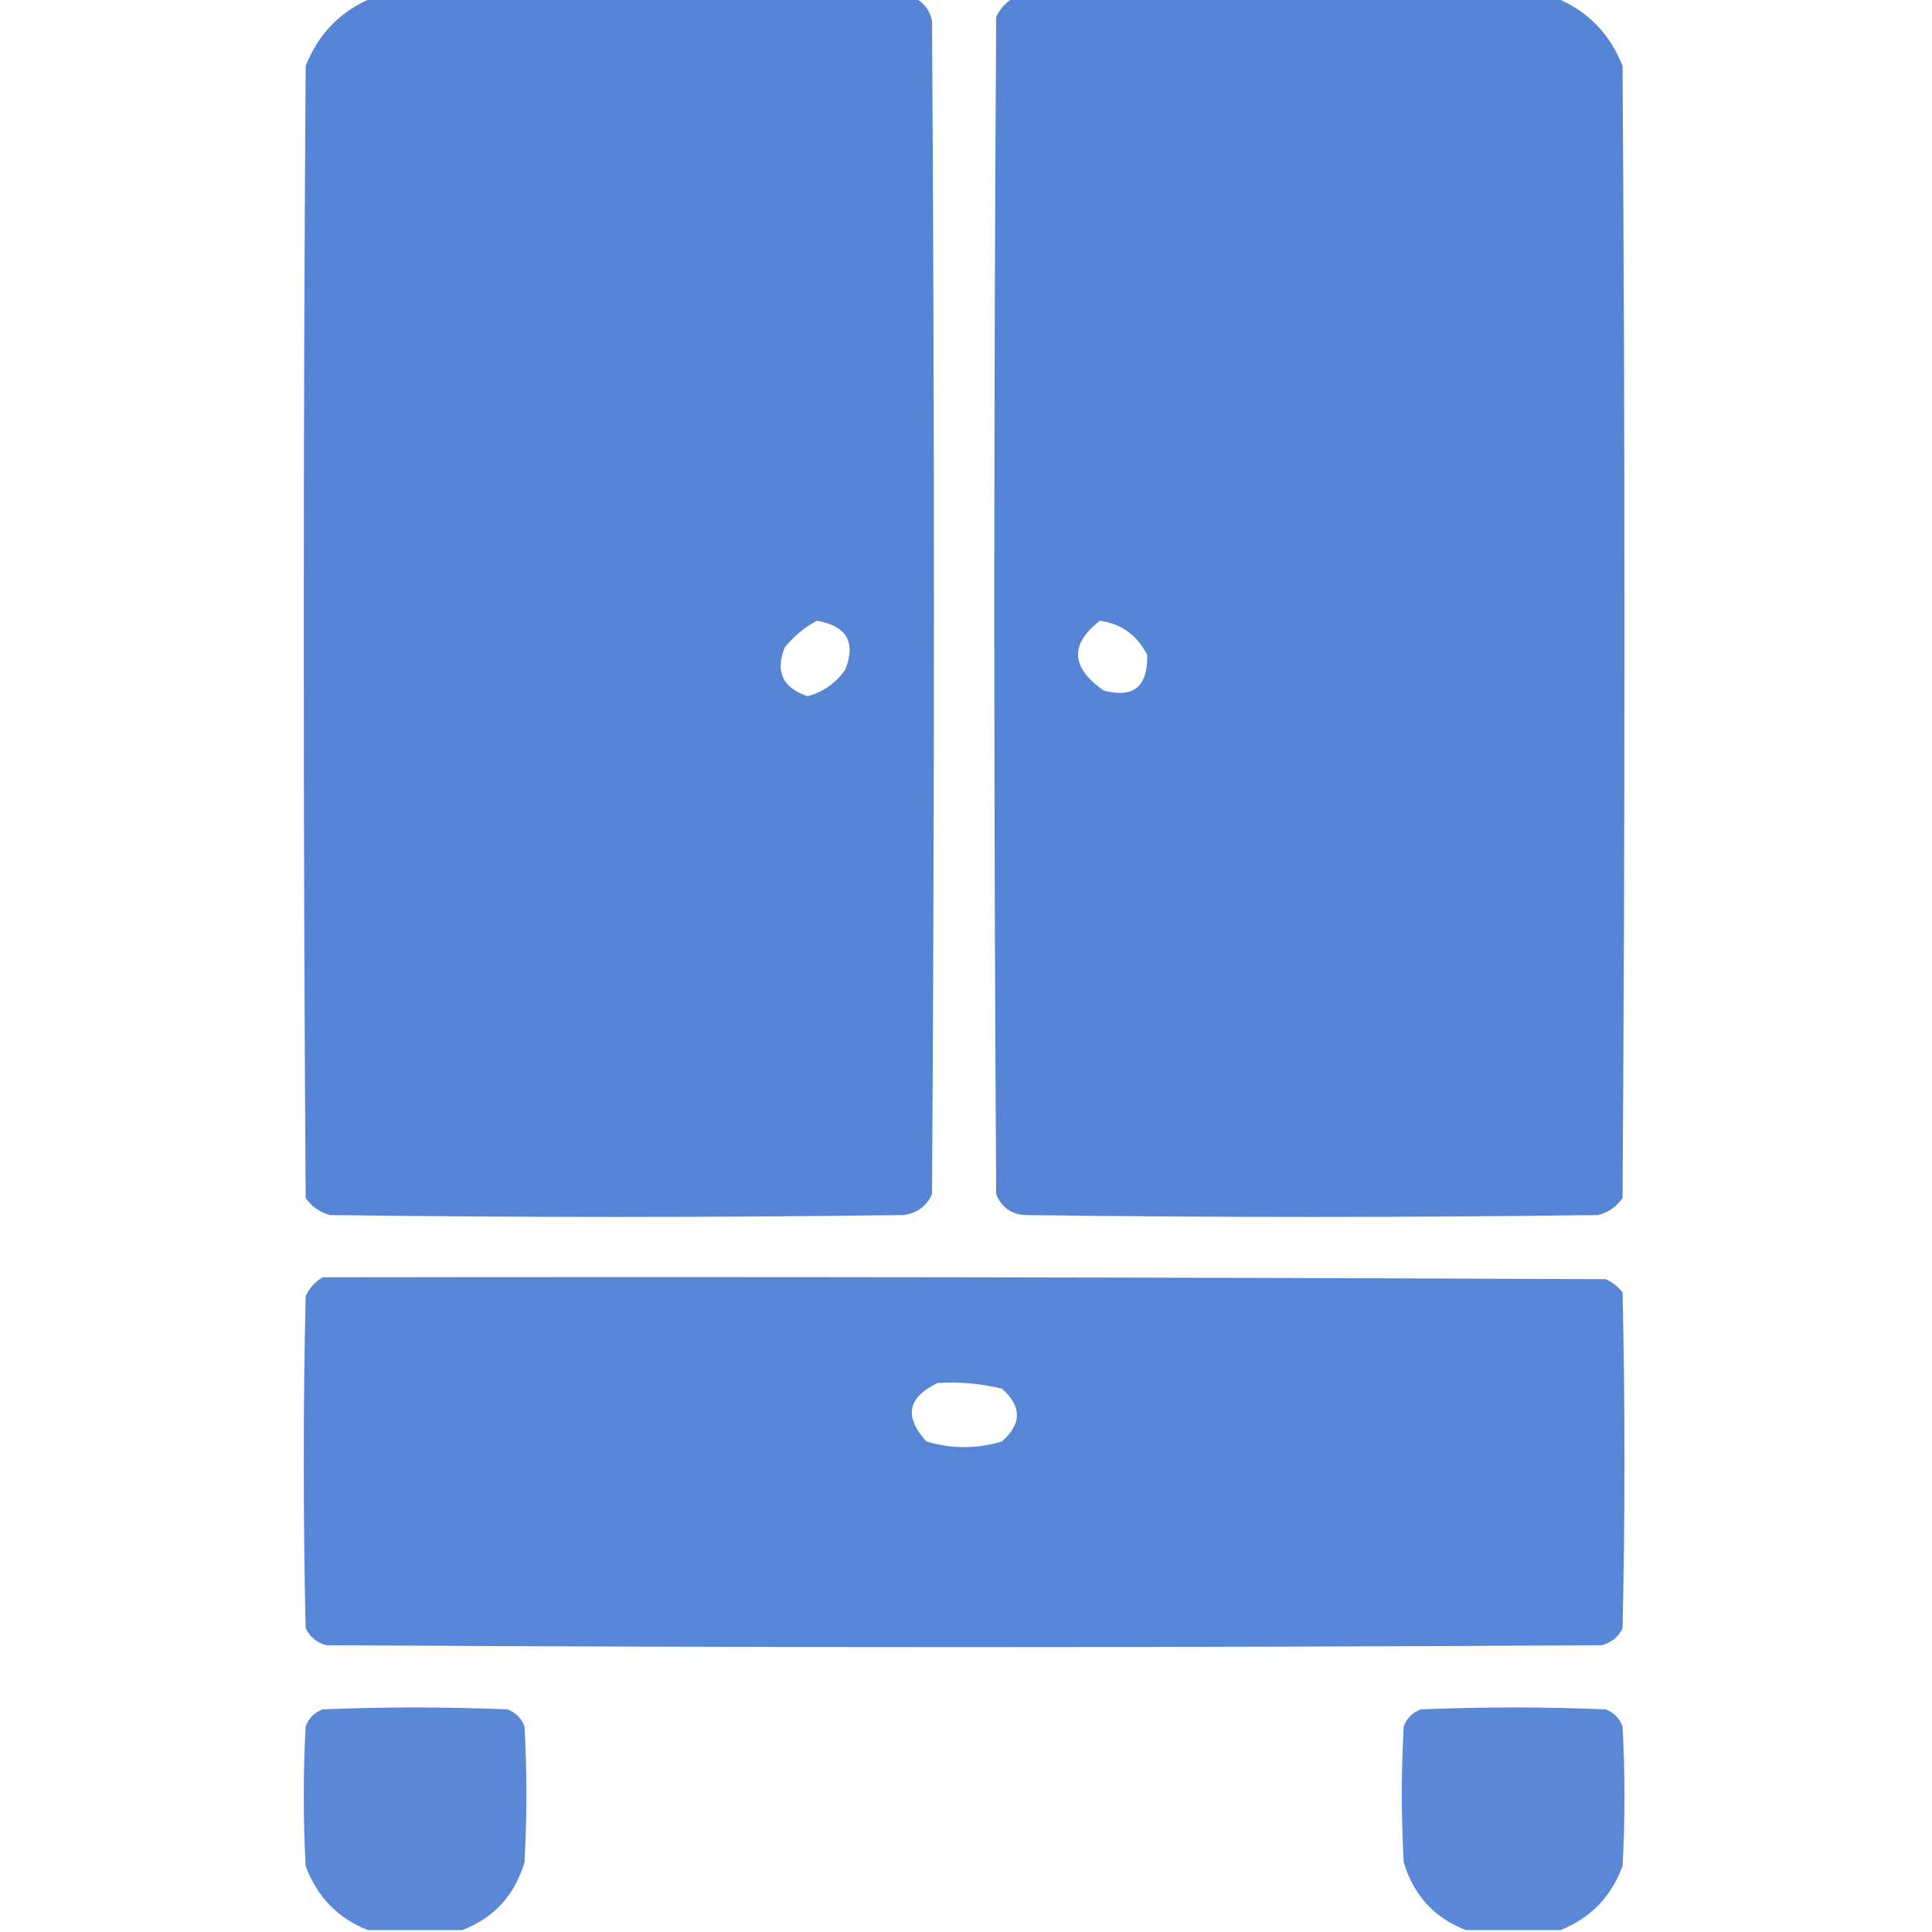 <?xml version="1.0" encoding="UTF-8"?>
<!DOCTYPE svg PUBLIC "-//W3C//DTD SVG 1.1//EN" "http://www.w3.org/Graphics/SVG/1.1/DTD/svg11.dtd">
<svg xmlns="http://www.w3.org/2000/svg" version="1.1" width="512px" height="512px" style="shape-rendering:geometricPrecision; text-rendering:geometricPrecision; image-rendering:optimizeQuality; fill-rule:evenodd; clip-rule:evenodd" xmlns:xlink="http://www.w3.org/1999/xlink">
<g><path style="opacity:0.993" fill="#5685d5" d="M 98.5,-0.5 C 146.5,-0.5 194.5,-0.5 242.5,-0.5C 244.901,0.746 246.401,2.746 247,5.5C 247.667,109.167 247.667,212.833 247,316.5C 245.52,319.663 243.02,321.496 239.5,322C 188.833,322.667 138.167,322.667 87.5,322C 84.804,321.31 82.637,319.81 81,317.5C 80.333,217.5 80.333,117.5 81,17.5C 84.353,8.982 90.186,2.982 98.5,-0.5 Z M 216.5,164.5 C 224.383,165.859 226.883,170.192 224,177.5C 221.445,181.072 218.112,183.405 214,184.5C 207.369,182.241 205.369,177.908 208,171.5C 210.464,168.519 213.297,166.186 216.5,164.5 Z"/></g>
<g><path style="opacity:0.993" fill="#5685d5" d="M 268.5,-0.5 C 316.5,-0.5 364.5,-0.5 412.5,-0.5C 420.814,2.982 426.647,8.982 430,17.5C 430.667,117.5 430.667,217.5 430,317.5C 428.363,319.81 426.196,321.31 423.5,322C 372.833,322.667 322.167,322.667 271.5,322C 267.88,321.716 265.38,319.883 264,316.5C 263.333,212.5 263.333,108.5 264,4.5C 265.025,2.313 266.525,0.646 268.5,-0.5 Z M 291.5,164.5 C 297.159,165.312 301.326,168.312 304,173.5C 304.265,181.916 300.432,185.082 292.5,183C 283.764,176.899 283.431,170.732 291.5,164.5 Z"/></g>
<g><path style="opacity:0.988" fill="#5685d5" d="M 85.5,338.5 C 198.834,338.333 312.167,338.5 425.5,339C 427.286,339.785 428.786,340.951 430,342.5C 430.667,372.167 430.667,401.833 430,431.5C 428.891,433.815 427.057,435.315 424.5,436C 311.833,436.667 199.167,436.667 86.5,436C 83.943,435.315 82.109,433.815 81,431.5C 80.333,402.167 80.333,372.833 81,343.5C 82.025,341.313 83.525,339.646 85.5,338.5 Z M 248.5,366.5 C 254.262,366.149 259.928,366.649 265.5,368C 270.833,372.667 270.833,377.333 265.5,382C 258.833,384 252.167,384 245.5,382C 239.508,375.438 240.508,370.271 248.5,366.5 Z"/></g>
<g><path style="opacity:0.975" fill="#5685d5" d="M 122.5,511.5 C 114.167,511.5 105.833,511.5 97.5,511.5C 89.519,508.351 84.019,502.684 81,494.5C 80.333,482.167 80.333,469.833 81,457.5C 81.833,455.333 83.333,453.833 85.5,453C 101.833,452.333 118.167,452.333 134.5,453C 136.667,453.833 138.167,455.333 139,457.5C 139.667,469.5 139.667,481.5 139,493.5C 136.408,502.255 130.908,508.255 122.5,511.5 Z"/></g>
<g><path style="opacity:0.975" fill="#5685d5" d="M 413.5,511.5 C 405.167,511.5 396.833,511.5 388.5,511.5C 380.092,508.255 374.592,502.255 372,493.5C 371.333,481.5 371.333,469.5 372,457.5C 372.833,455.333 374.333,453.833 376.5,453C 392.833,452.333 409.167,452.333 425.5,453C 427.667,453.833 429.167,455.333 430,457.5C 430.667,469.833 430.667,482.167 430,494.5C 426.981,502.684 421.481,508.351 413.5,511.5 Z"/></g>
</svg>
